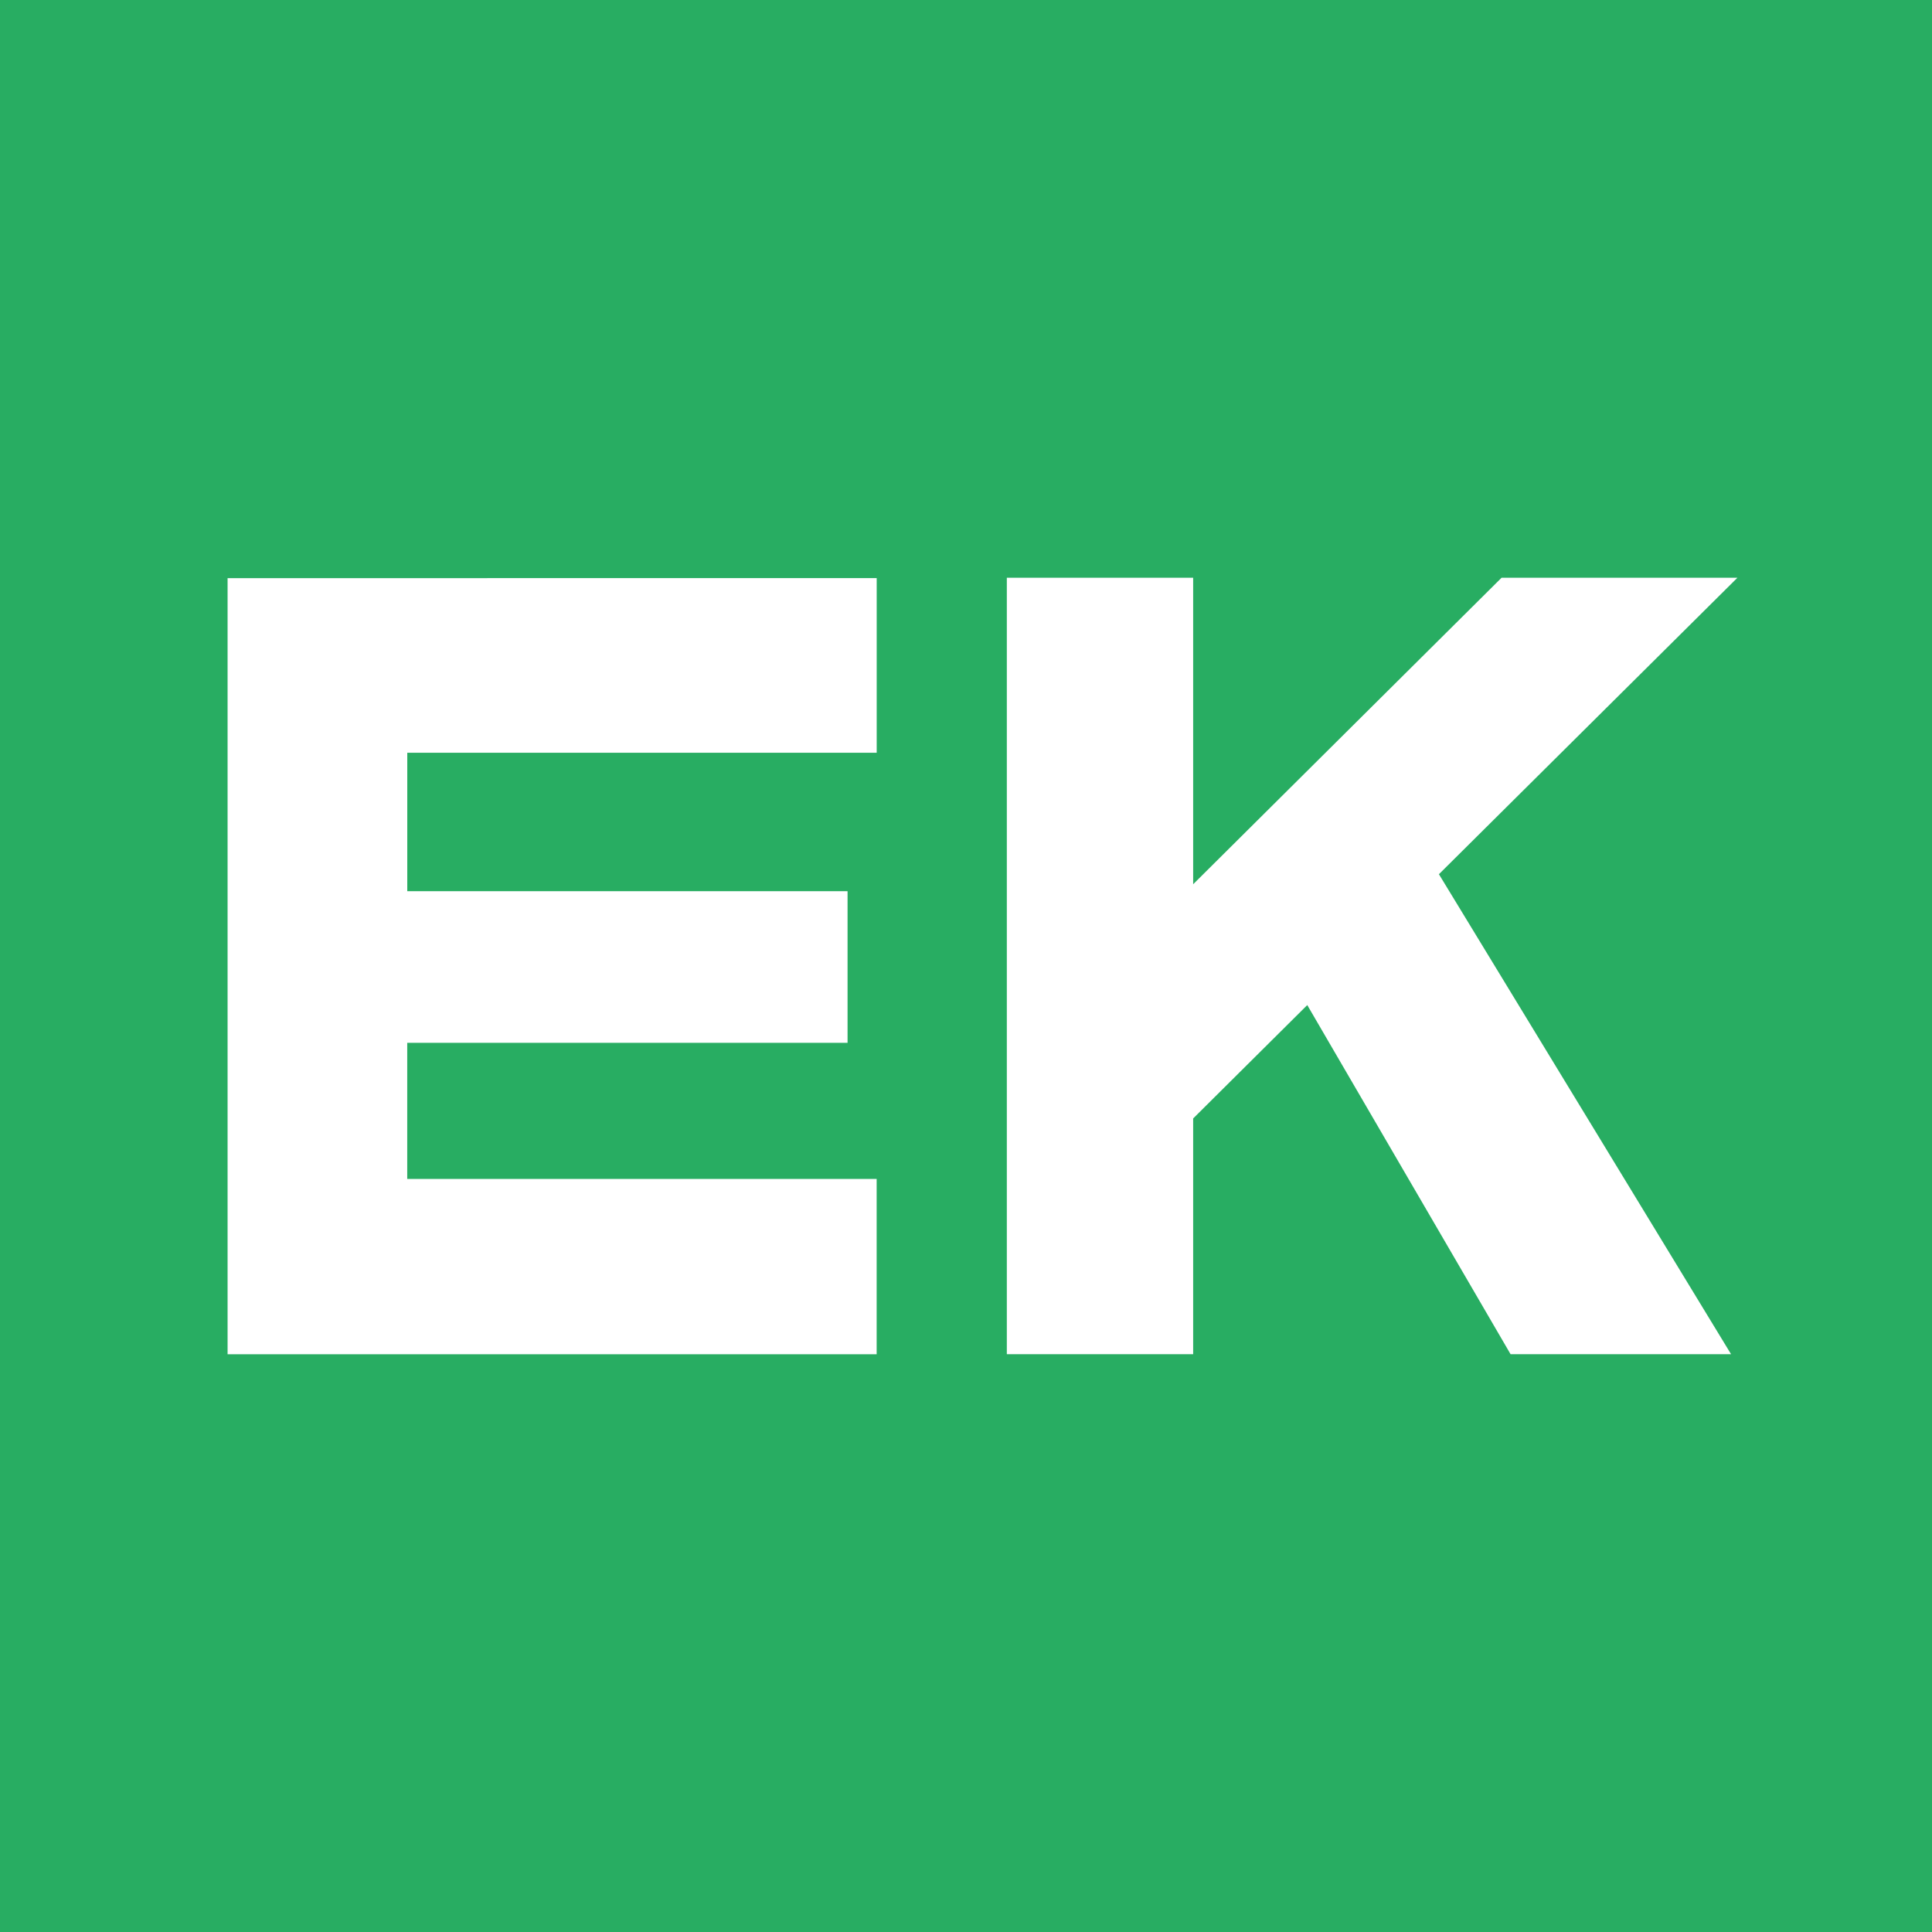 <?xml version="1.0" encoding="UTF-8" standalone="no"?>
<svg
   xmlns:dc="http://purl.org/dc/elements/1.1/"
   xmlns:cc="http://creativecommons.org/ns#"
   xmlns:rdf="http://www.w3.org/1999/02/22-rdf-syntax-ns#"
   xmlns:svg="http://www.w3.org/2000/svg"
   xmlns="http://www.w3.org/2000/svg"
   xmlns:sodipodi="http://sodipodi.sourceforge.net/DTD/sodipodi-0.dtd"
   xmlns:inkscape="http://www.inkscape.org/namespaces/inkscape"
   width="48.339"
   height="48.339"
   viewBox="0 0 48.339 48.339"
   version="1.1"
   id="svg70"
   sodipodi:docname="favicon.svg"
   style="fill:none"
   inkscape:version="0.92.4 (5da689c313, 2019-01-14)">
  <defs
     id="defs74" />
  <sodipodi:namedview
     pagecolor="#ffffff"
     bordercolor="#666666"
     borderopacity="1"
     objecttolerance="10"
     gridtolerance="10"
     guidetolerance="10"
     inkscape:pageopacity="0"
     inkscape:pageshadow="2"
     inkscape:window-width="1208"
     inkscape:window-height="955"
     id="namedview72"
     showgrid="false"
     fit-margin-top="0"
     fit-margin-left="0"
     fit-margin-right="0"
     fit-margin-bottom="0"
     inkscape:zoom="1.895"
     inkscape:cx="100.00004"
     inkscape:cy="24.1694"
     inkscape:window-x="0"
     inkscape:window-y="0"
     inkscape:window-maximized="0"
     inkscape:current-layer="svg70" />
  <path
     d="M 48.339,0 V 48.339 H 0 V 0 Z m -27.133,26.091 v -3.793 h -11.016 v -3.464 h 11.745 v -4.369 H 5.694 v 19.419 H 21.934 v -4.387 h -11.745 v -3.406 z m 3.985,-11.636 h 4.662 v 7.669 l 7.717,-7.669 h 5.901 l -7.469,7.418 7.31,12.01 h -5.517 l -5.087,-8.736 -2.855,2.837 v 5.899 h -4.662 z"
     id="path68"
     inkscape:connector-curvature="0"
     style="clip-rule:evenodd;fill:#28ad62;fill-rule:evenodd" />
</svg>
